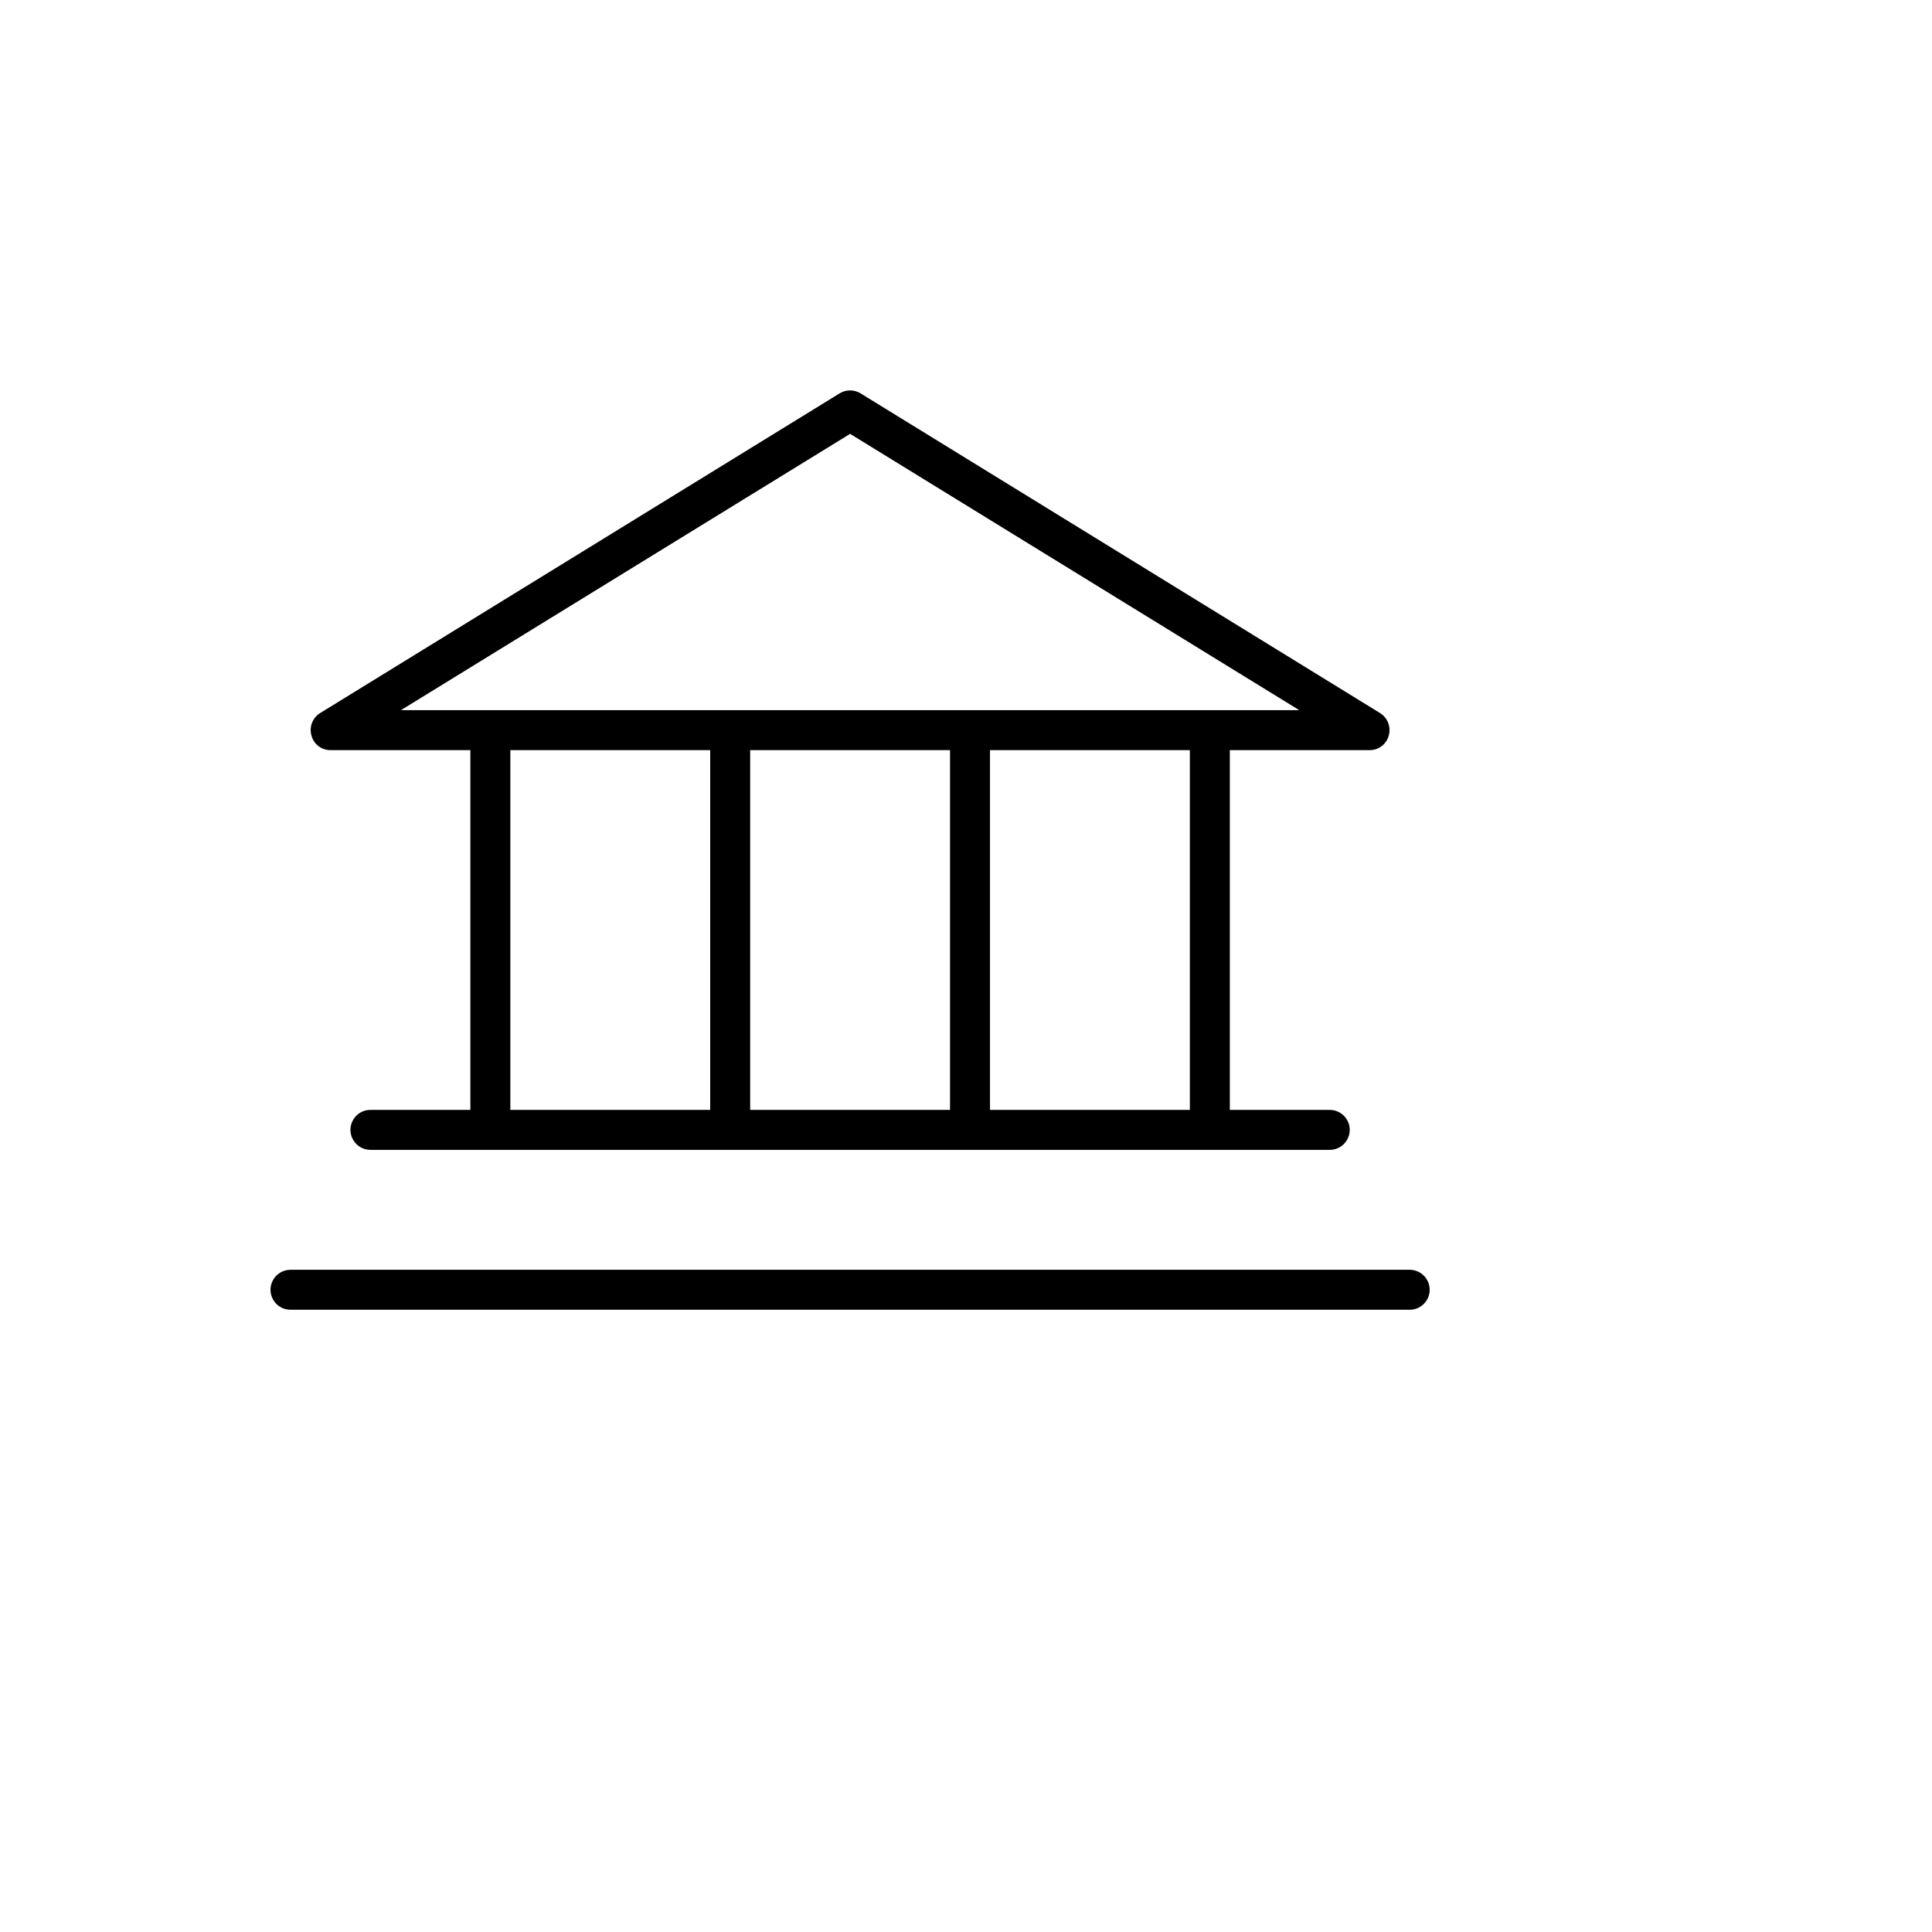 <svg xmlns="http://www.w3.org/2000/svg" version="1.1" xmlns:xlink="http://www.w3.org/1999/xlink" width="100%" height="100%" id="svgWorkerArea" viewBox="-25 -25 625 625" xmlns:idraw="https://idraw.muisca.co" style="background: white;"><defs id="defsdoc"><pattern id="patternBool" x="0" y="0" width="10" height="10" patternUnits="userSpaceOnUse" patternTransform="rotate(35)"><circle cx="5" cy="5" r="4" style="stroke: none;fill: #ff000070;"></circle></pattern></defs><g id="fileImp-226398878" class="cosito"><path id="pathImp-193119426" class="grouped" d="M81.906 217.669C81.906 217.669 127.163 217.669 127.163 217.669 127.163 217.669 127.163 334.048 127.163 334.048 127.163 334.048 94.836 334.048 94.836 334.048 89.859 334.048 86.749 339.436 89.237 343.746 90.392 345.747 92.526 346.979 94.836 346.979 94.836 346.979 405.173 346.979 405.173 346.979 410.15 346.979 413.261 341.591 410.772 337.281 409.618 335.281 407.483 334.048 405.173 334.048 405.173 334.048 372.846 334.048 372.846 334.048 372.846 334.048 372.846 217.669 372.846 217.669 372.846 217.669 418.104 217.669 418.104 217.669 420.981 217.691 423.508 215.762 424.246 212.981 425.053 210.215 423.933 207.249 421.498 205.708 421.498 205.708 253.399 102.259 253.399 102.259 251.318 100.976 248.691 100.976 246.611 102.259 246.611 102.259 78.511 205.708 78.511 205.708 76.077 207.249 74.956 210.215 75.764 212.981 76.501 215.762 79.028 217.691 81.906 217.669 81.906 217.669 81.906 217.669 81.906 217.669M140.094 217.669C140.094 217.669 204.747 217.669 204.747 217.669 204.747 217.669 204.747 334.048 204.747 334.048 204.747 334.048 140.094 334.048 140.094 334.048 140.094 334.048 140.094 217.669 140.094 217.669M282.332 217.669C282.332 217.669 282.332 334.048 282.332 334.048 282.332 334.048 217.678 334.048 217.678 334.048 217.678 334.048 217.678 217.669 217.678 217.669 217.678 217.669 282.332 217.669 282.332 217.669M359.916 334.048C359.916 334.048 295.262 334.048 295.262 334.048 295.262 334.048 295.262 217.669 295.262 217.669 295.262 217.669 359.916 217.669 359.916 217.669 359.916 217.669 359.916 334.048 359.916 334.048M250.005 115.352C250.005 115.352 395.314 204.738 395.314 204.738 395.314 204.738 104.696 204.738 104.696 204.738 104.696 204.738 250.005 115.352 250.005 115.352M437.5 392.238C437.5 395.809 434.605 398.703 431.035 398.703 431.035 398.703 68.975 398.703 68.975 398.703 63.998 398.703 60.887 393.315 63.376 389.005 64.531 387.005 66.665 385.772 68.975 385.772 68.975 385.772 431.035 385.772 431.035 385.772 434.605 385.772 437.5 388.667 437.5 392.238 437.5 392.238 437.5 392.238 437.5 392.238"></path></g></svg>